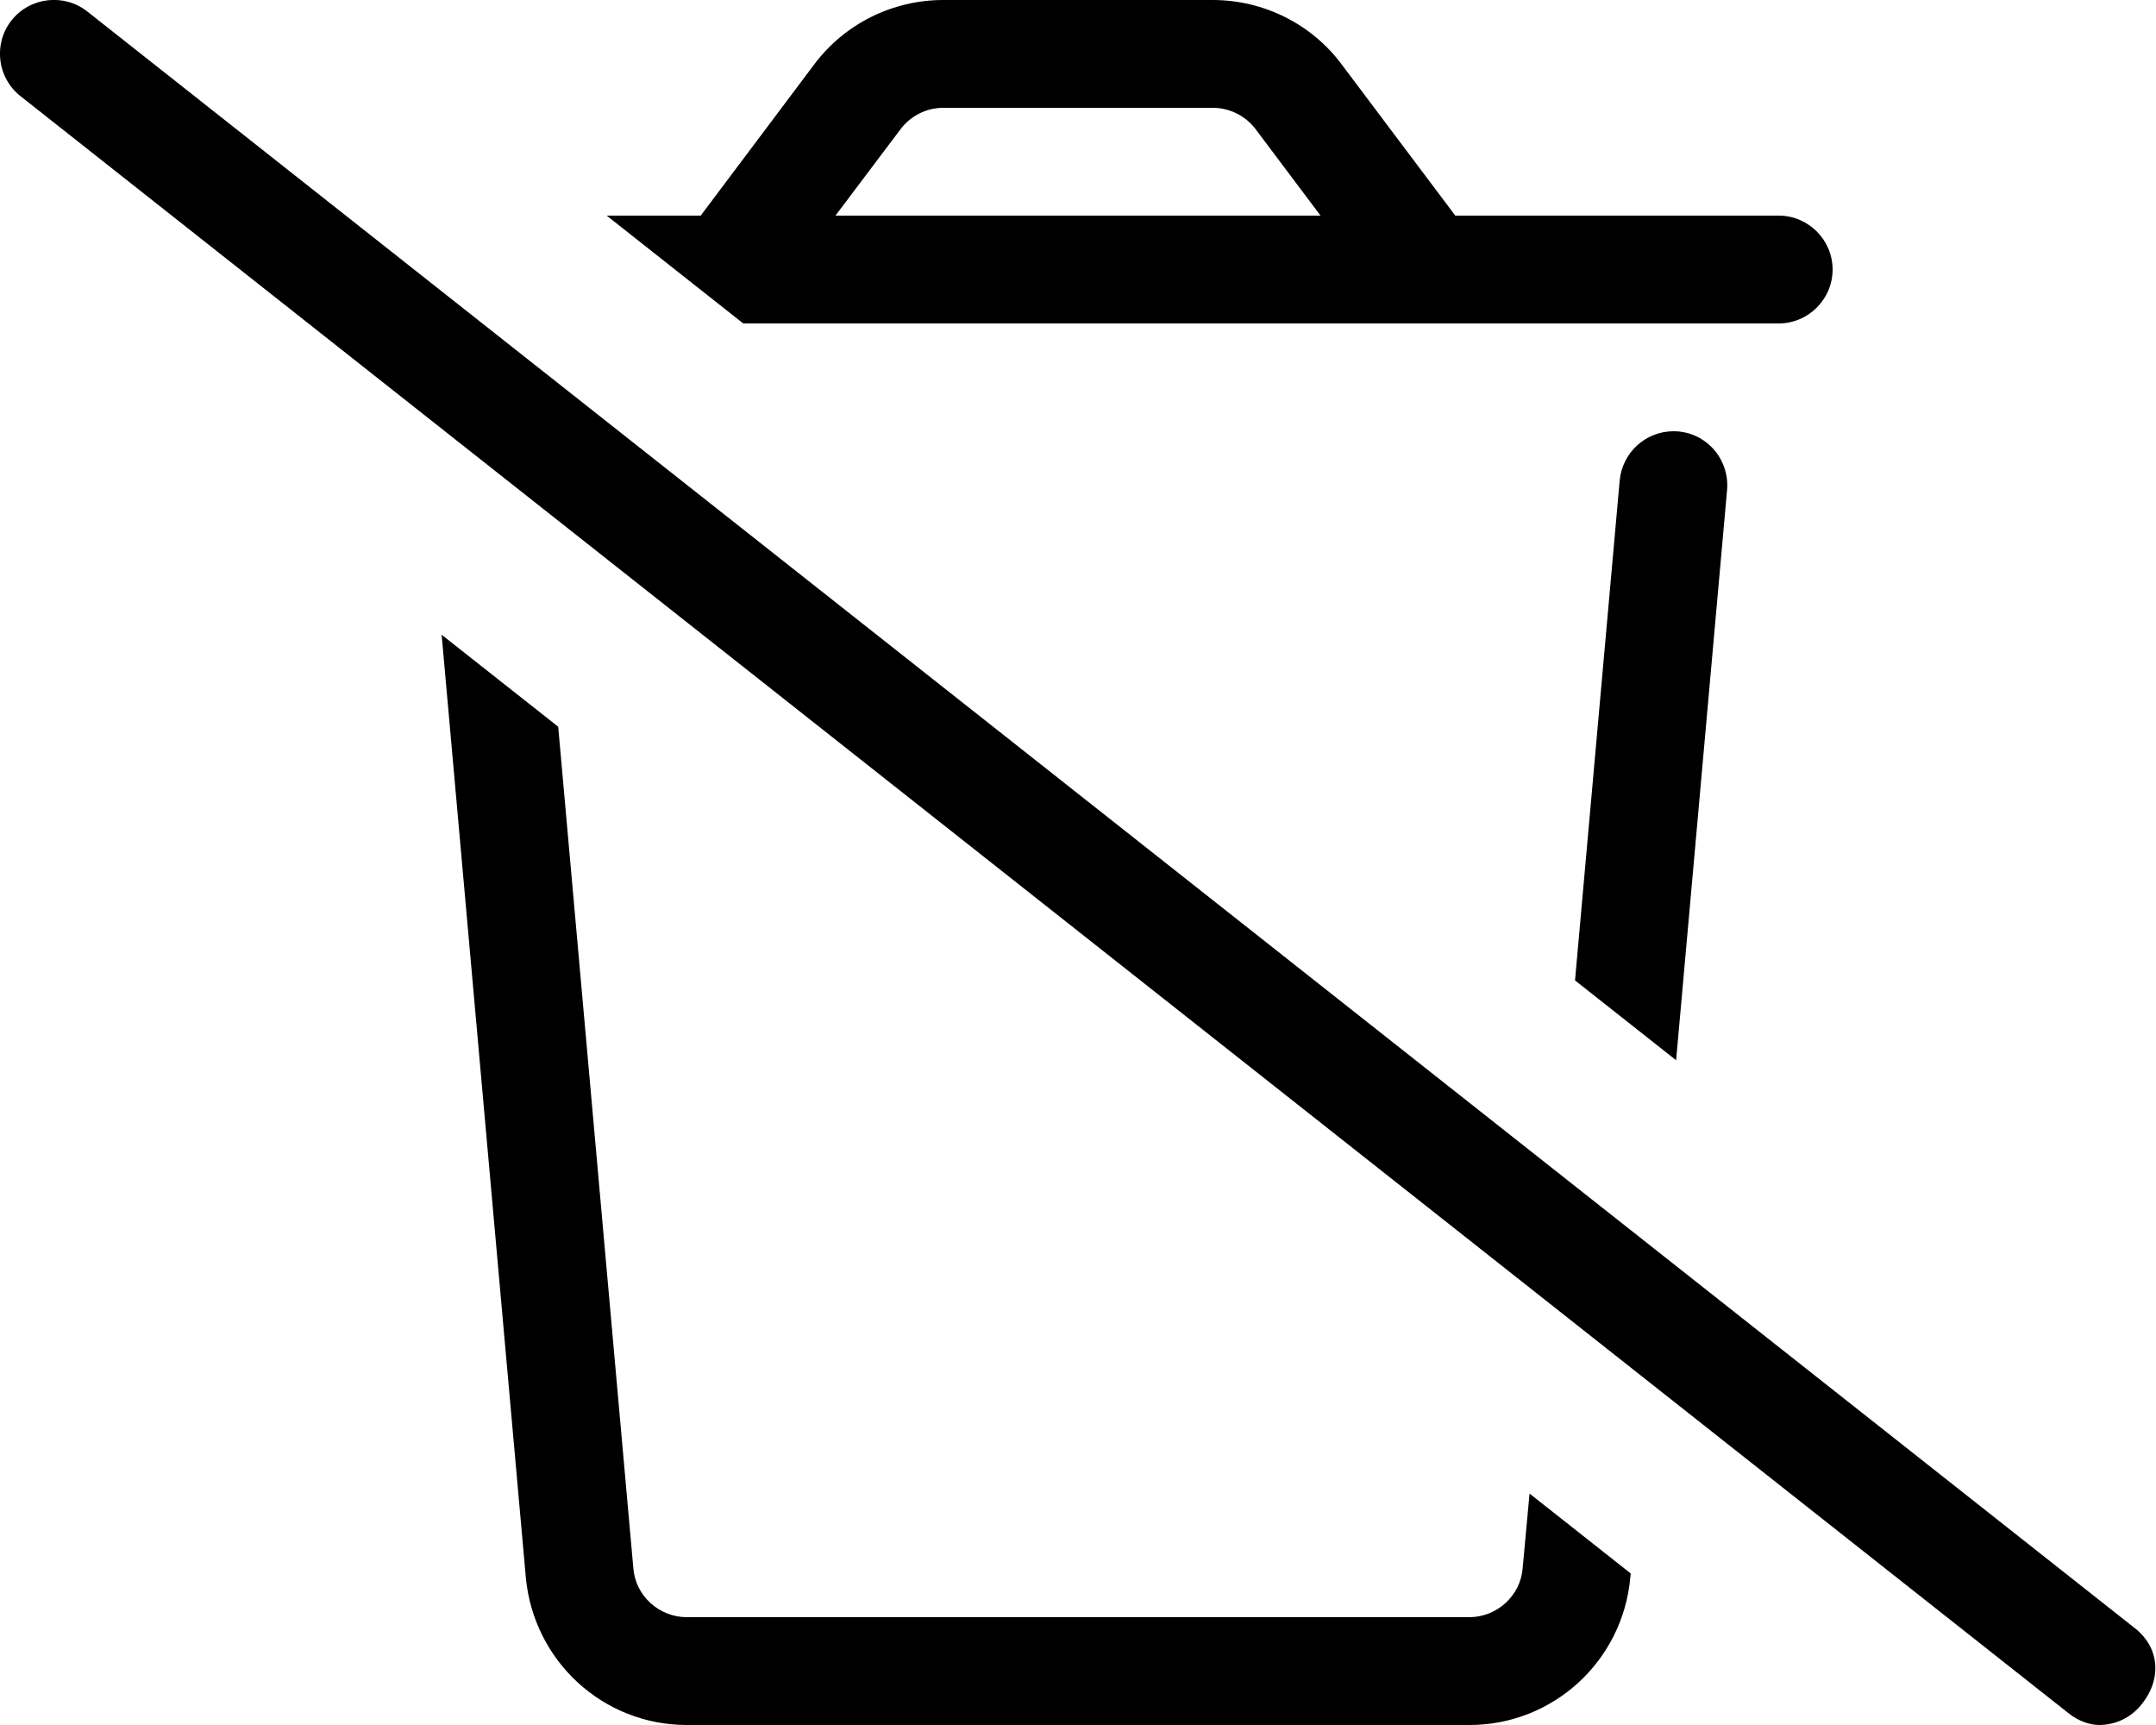 <svg xmlns="http://www.w3.org/2000/svg" viewBox="0 0 640 512"><!--! Font Awesome Pro 6.0.0-alpha3 by @fontawesome - https://fontawesome.com License - https://fontawesome.com/license (Commercial License) --><path d="M528 96C536.8 96 544 88.8 544 80C544 71.2 536.8 64 528 64h-96l-33.63-44.75C389.4 7.125 375.1 0 360 0h-80C264.9 0 250.6 7.125 241.6 19.25L208 64H180.1l40.53 32H528zM267.3 38.38C270.3 34.38 275 32 280 32h80c5 0 9.75 2.375 12.75 6.375L392 64h-144L267.3 38.38zM480.8 142.6l-13.26 148.4l30.01 23.69l15.12-169.2C513.5 136.1 506.2 128 496.8 128C488.5 128 481.6 134.3 480.8 142.6zM452 465.4C451.4 473.6 444.4 480 436.1 480H203.9C195.6 480 188.6 473.6 188 465.4L165.7 215.7L131.1 188.4l24.99 279.8C158.4 493 179 512 203.9 512h232.3c24.88 0 45.5-19 47.75-43.75l.111-1.24l-30.02-23.7L452 465.4zM633.9 483.4l-608-480c-6.938-5.453-17-4.25-22.48 2.641c-5.469 6.938-4.281 17 2.641 22.48l608 480C617 510.9 620.5 512 623.1 512c4.734 0 9.422-2.094 12.58-6.078C642 498.1 640.8 488.9 633.9 483.4z"/></svg>